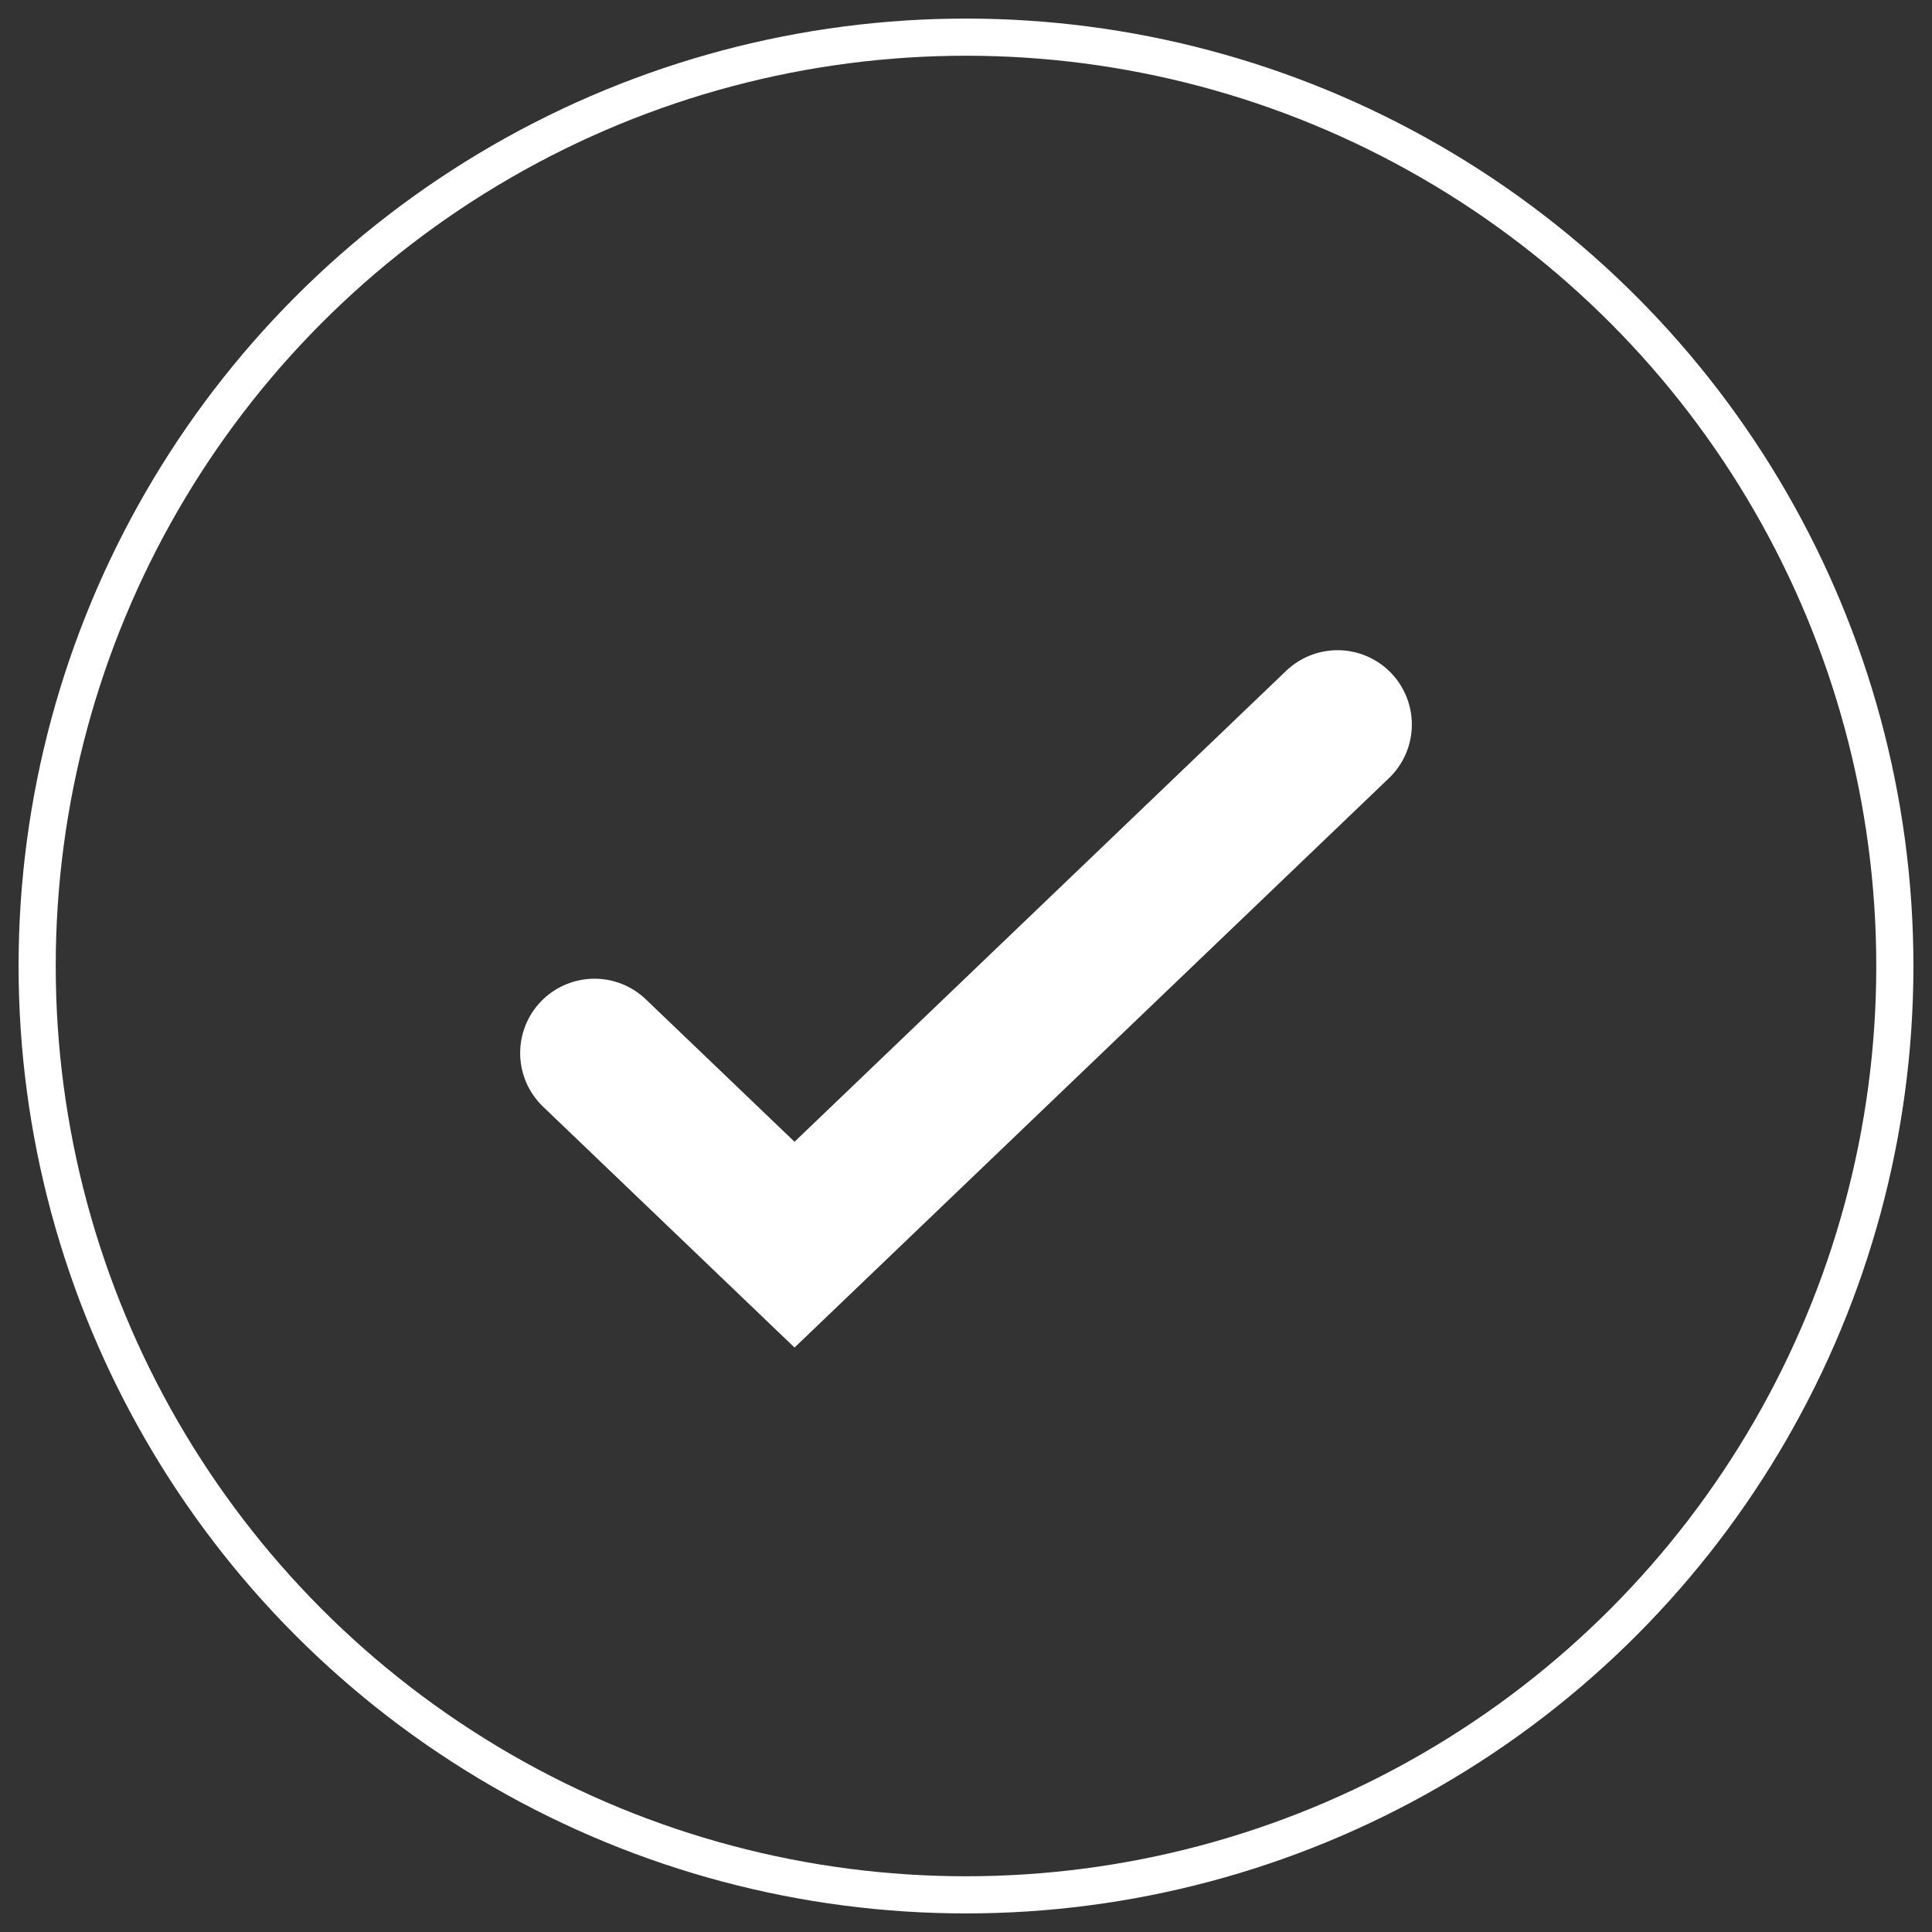 <?xml version="1.0" encoding="UTF-8"?>
<svg width="52px" height="52px" viewBox="0 0 52 52" version="1.1" xmlns="http://www.w3.org/2000/svg" xmlns:xlink="http://www.w3.org/1999/xlink">
    <rect x="0" y="0" width="52" height="52" fill="#333333" stroke="none"/>
    <title>Group 8</title>
    <g id="Page-1" stroke="none" stroke-width="1" fill="none" fill-rule="evenodd">
        <g id="Salmon-Home" transform="translate(-387, -2113)" stroke="#FFFFFF">
            <g id="Group-8" transform="translate(388, 2114)">
                <circle id="Oval-Copy-4" transform="translate(25, 25) scale(-1, 1) translate(-25, -25) " cx="25" cy="25" r="25"></circle>
                <polyline id="Path-3" stroke-width="4" stroke-linecap="round" points="15 27.342 20.385 32.5 35 18.5"></polyline>
            </g>
        </g>
    </g>
</svg>
